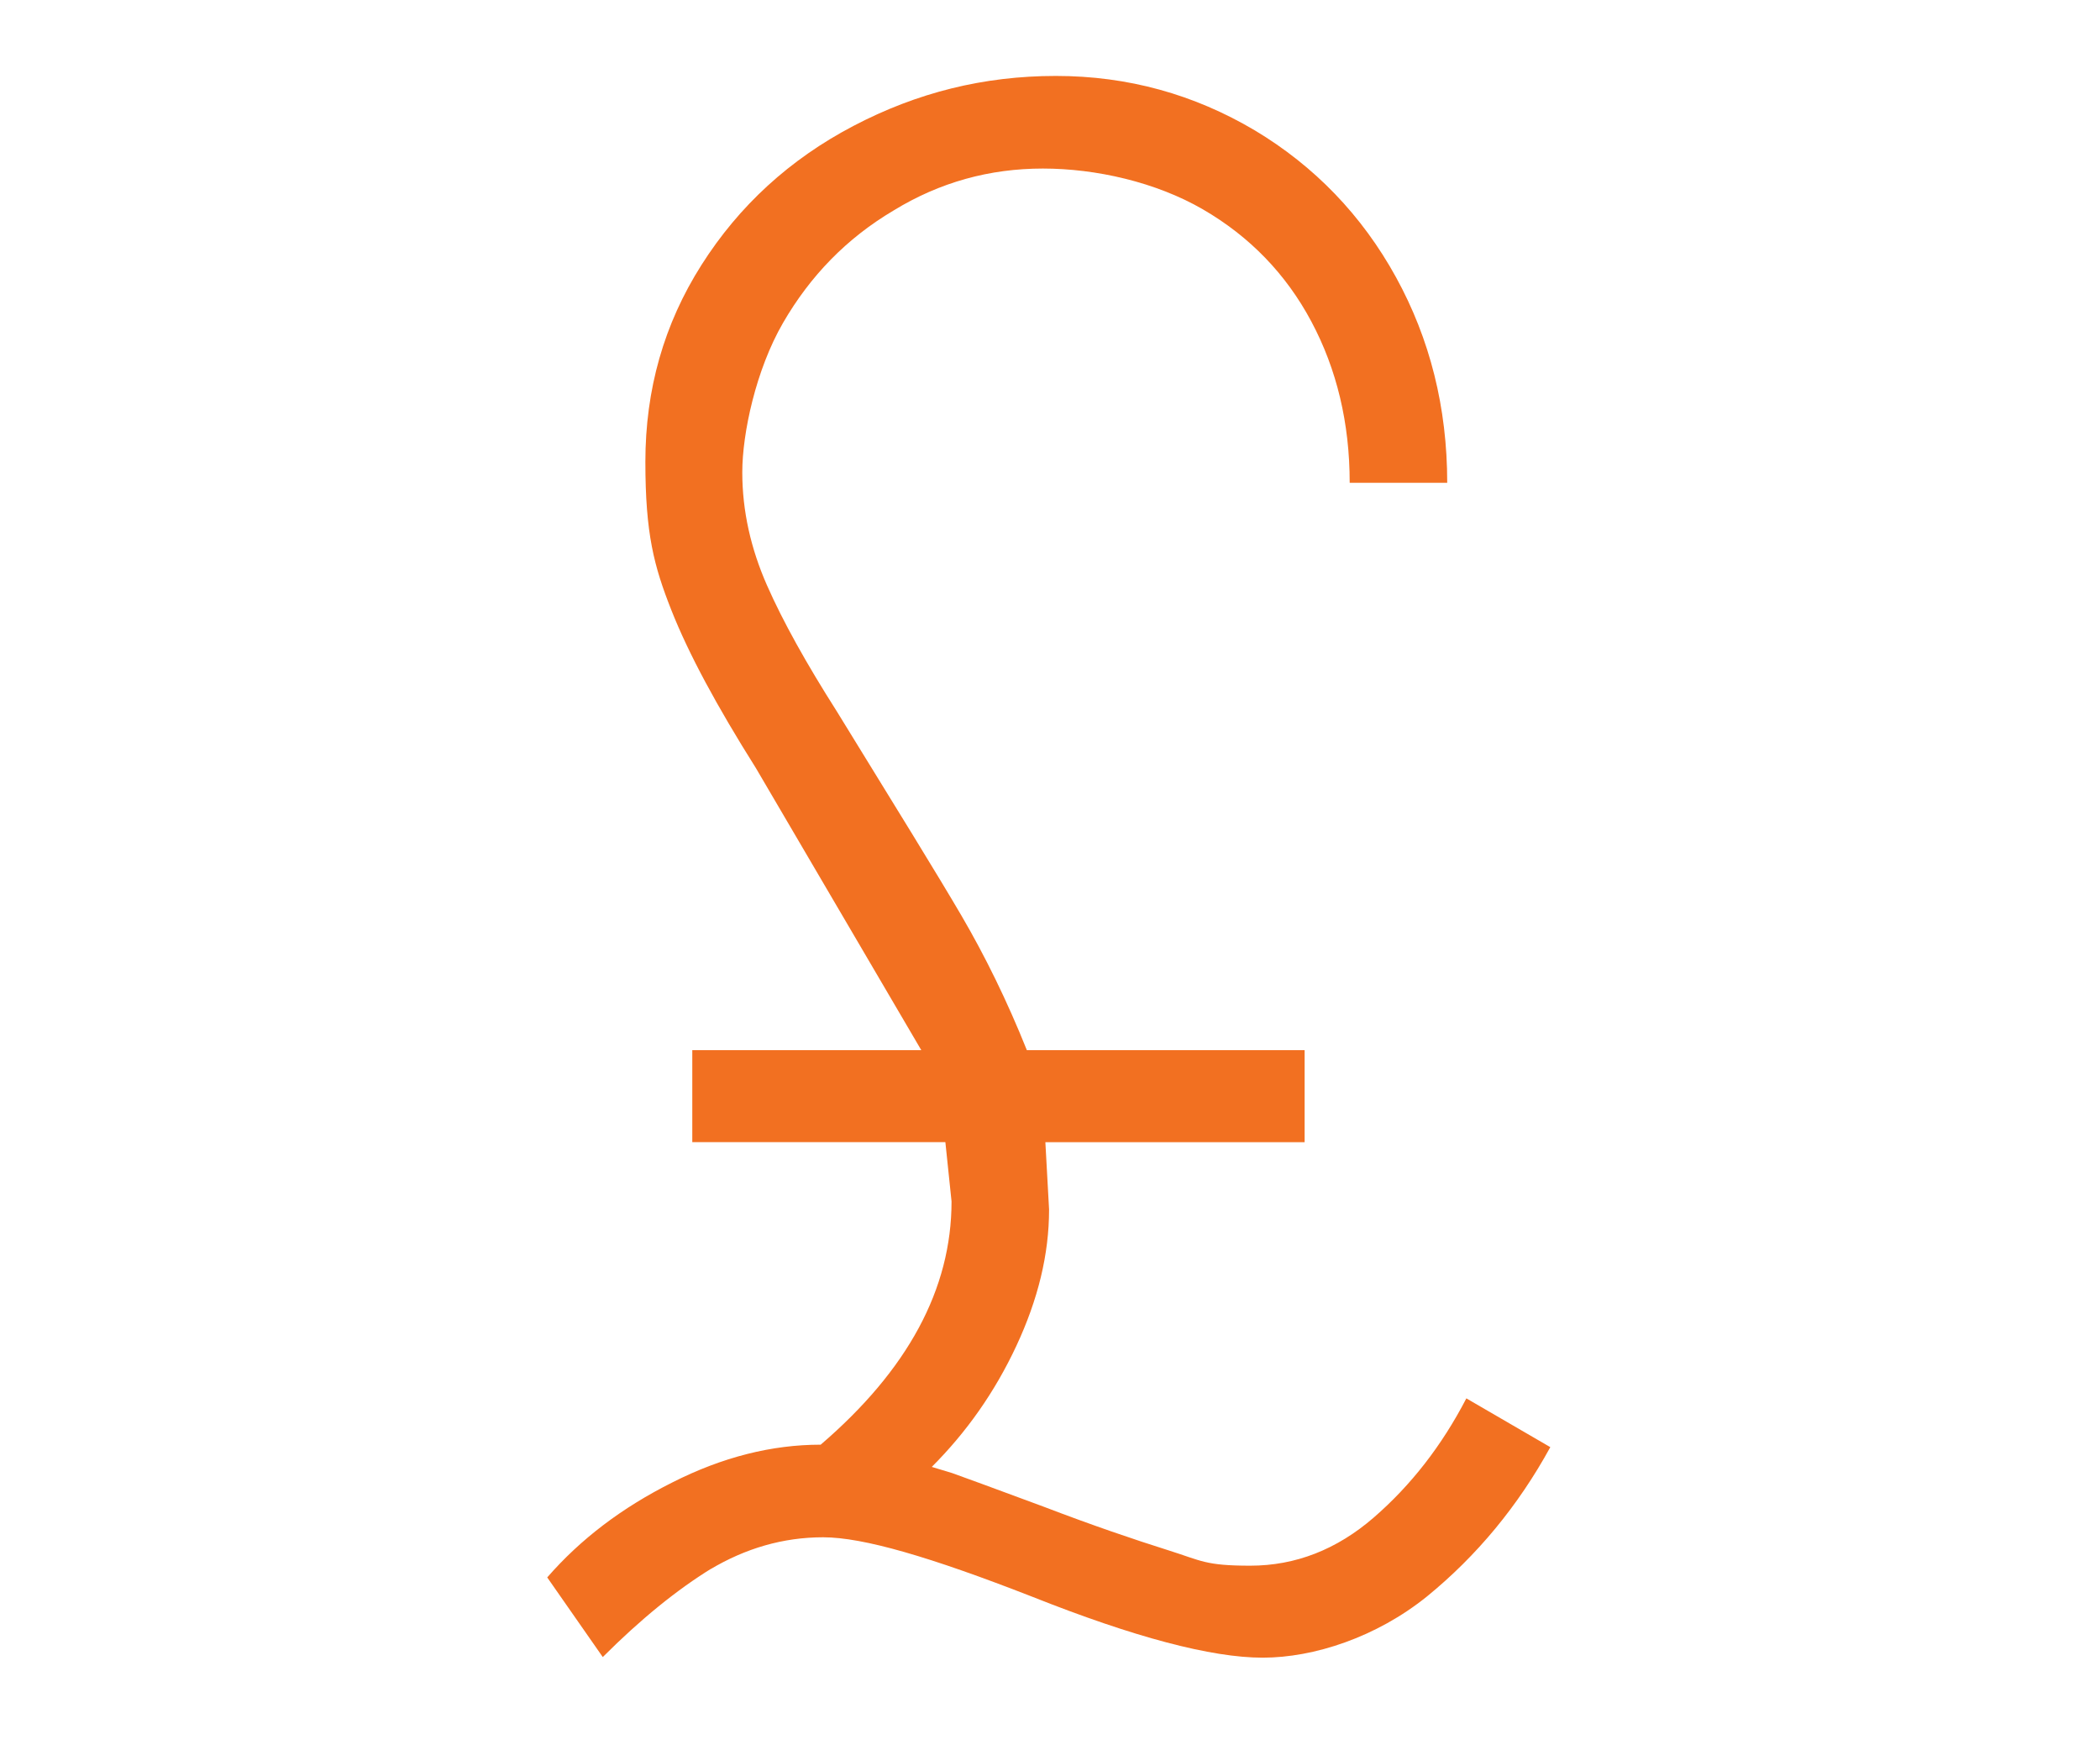 <svg xml:space="preserve" viewBox="0 0 1200 1000" height="1000px" width="1200px" y="0px" x="0px" xmlns:xlink="http://www.w3.org/1999/xlink" xmlns="http://www.w3.org/2000/svg" id="Layer_1" version="1.1">
<g>
	<path d="M405.82,896.649c20.105-11.993,41.622-18.343,64.55-18.343s61.376,11.288,119.225,33.862
		c58.554,23.281,102.646,34.921,131.922,34.921c29.277,0,64.903-11.64,93.827-34.921c28.571-23.28,52.205-51.852,70.547-85.361
		l-47.972-27.866c-14.109,27.161-31.746,49.736-52.91,68.078s-44.797,27.514-70.547,27.514c-25.749,0-27.865-2.822-46.913-8.818
		c-19.048-5.997-43.034-14.109-71.605-25.045c-28.571-10.582-45.855-16.931-51.852-19.047l-11.641-3.527
		c19.753-19.754,35.979-42.682,48.325-69.137c12.346-26.454,18.694-52.204,18.694-77.954l-2.116-38.447h148.148V600h-158.73
		c-11.287-28.219-23.986-53.968-37.39-76.896c-13.404-22.928-37.39-61.729-71.252-116.755
		c-17.284-27.161-30.688-51.146-39.859-71.958s-14.109-42.328-14.109-64.55s7.761-58.554,23.28-85.362
		c15.521-26.808,36.332-48.324,63.14-64.197c26.455-16.226,55.026-23.986,85.361-23.986s64.551,7.76,91.358,23.28
		c26.808,15.521,47.619,37.037,62.081,64.198c14.462,27.16,21.869,57.848,21.869,92.063h55.732c0-43.034-9.877-82.187-29.277-117.46
		s-46.561-63.492-80.775-83.951c-34.568-20.458-72.311-31.041-113.581-31.041c-41.27,0-79.365,9.524-115.696,28.571
		c-36.331,19.048-65.256,45.503-86.772,79.365s-32.099,71.252-32.099,112.522s4.938,59.612,14.814,84.656
		c9.877,25.044,26.103,55.026,48.325,90.3L526.455,600H395.591v52.558h144.621l3.527,33.862c0,50.088-25.044,96.296-74.78,138.977
		c-27.865,0-56.084,7.055-84.656,21.518c-28.924,14.462-52.557,32.451-71.605,54.32l31.746,45.503
		c21.517-21.517,42.328-38.448,62.434-50.794L405.82,896.649z" fill="#F27021"></path>
</g>
</svg>
